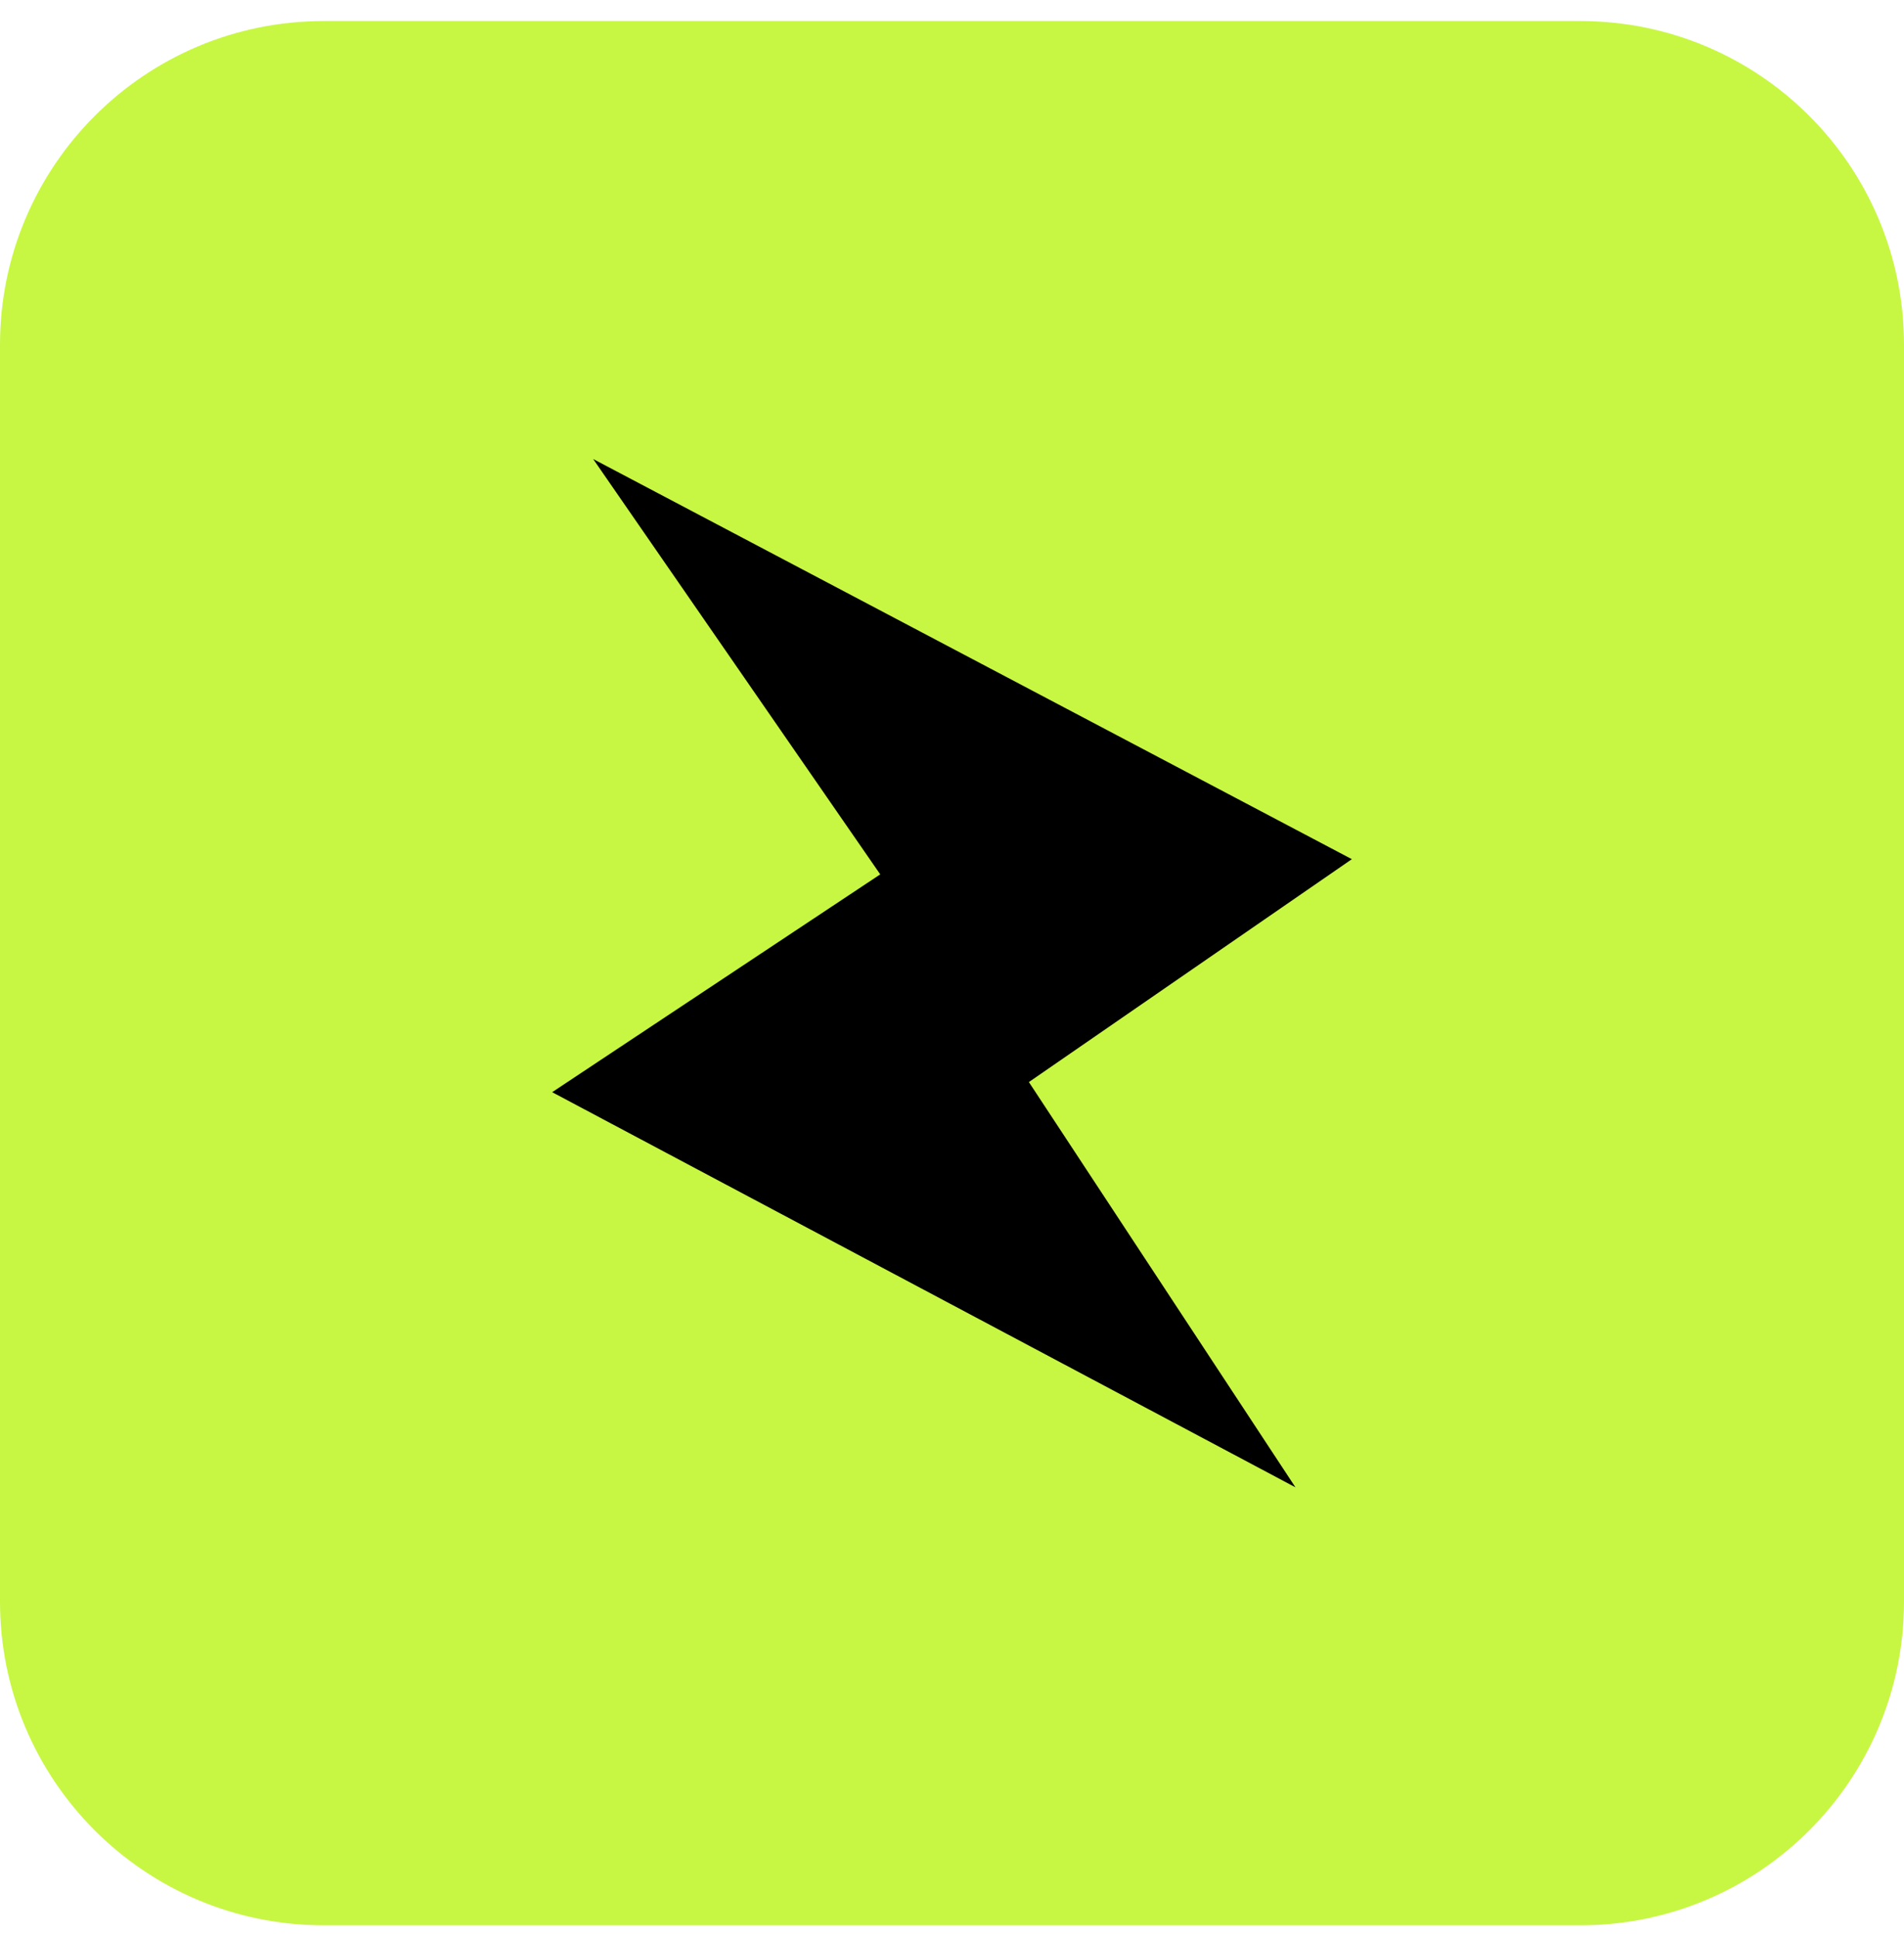 <?xml version="1.0" encoding="UTF-8"?> <svg xmlns="http://www.w3.org/2000/svg" width="58" height="59" viewBox="0 0 58 59" fill="none"><path d="M0 10.501C0 5.055 4.414 0.641 9.86 0.641H48.14C53.586 0.641 58 5.055 58 10.501V48.781C58 54.226 53.586 58.641 48.14 58.641H9.86C4.414 58.641 0 54.226 0 48.781V10.501Z" fill="#C7F743"></path><path d="M26.814 26.632L18.069 13.981L41.18 26.169L31.342 32.958L39.462 45.301L16.82 33.266L26.814 26.632Z" fill="black"></path></svg> 